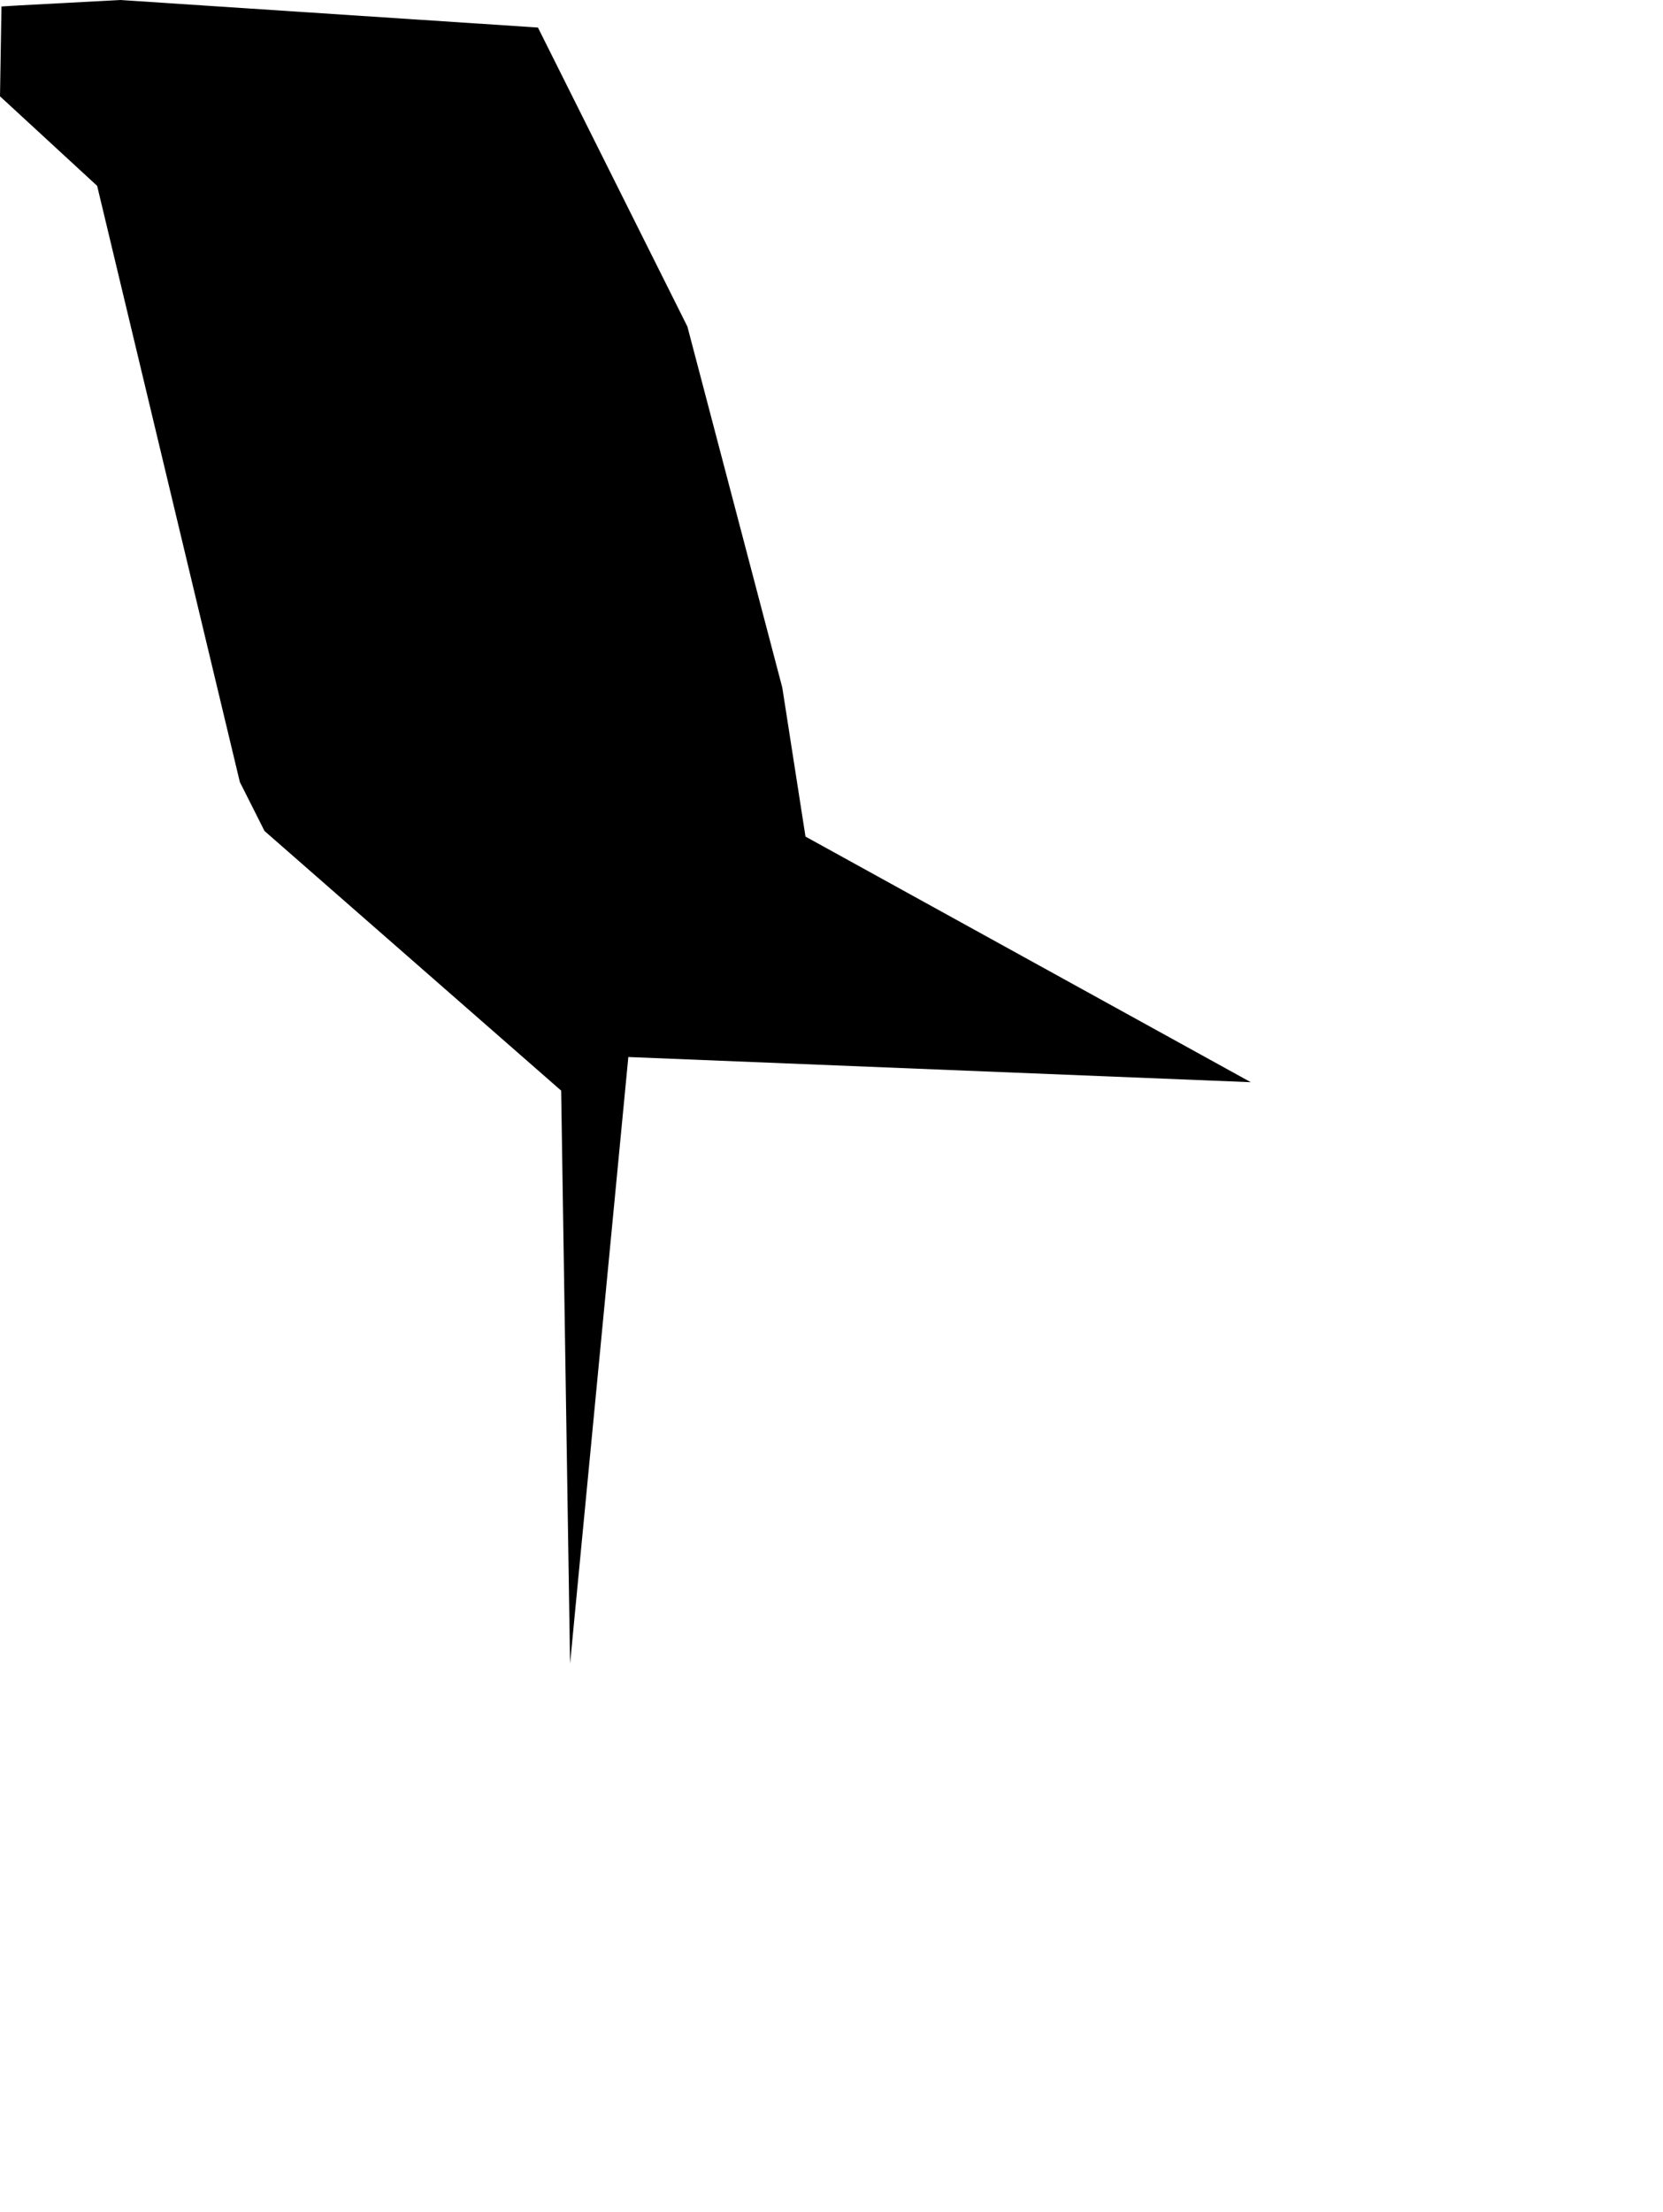 <svg width="770.186" height="1024" class="wof-campus" edtf:cessation="" edtf:inception="" id="wof-%!s(int64=102551935)" mz:is_ceased="-1" mz:is_current="1" mz:is_deprecated="-1" mz:is_superseded="0" mz:is_superseding="0" mz:latitude="3.083714" mz:longitude="101.570241" mz:max_latitude="3.149162" mz:max_longitude="101.551781" mz:min_latitude="3.132181" mz:min_longitude="101.539009" mz:uri="https://data.whosonfirst.org/102/551/935/102551935.geojson" viewBox="0 0 770.19 1024.00" wof:belongsto="85784199,85632739,102023395,890490605,85675163" wof:country="" wof:id="102551935" wof:lastmodified="1652218267" wof:name="Sultan Abdul Aziz Shah Airport" wof:parent_id="85784199" wof:path="102/551/935/102551935.geojson" wof:placetype="campus" wof:repo="sfomuseum-data-whosonfirst" wof:superseded_by="" wof:supersedes="" xmlns="http://www.w3.org/2000/svg" xmlns:edtf="x-urn:namespaces#edtf" xmlns:mz="x-urn:namespaces#mz" xmlns:wof="x-urn:namespaces#wof"><path d="M264.016 770.186,259.888 504.9,122.506 384.707,111.076 362.03,44.993 86.04,0 44.585,0.68 2.993,8.98 2.495,55.697 0,249.139 12.745,318.352 151.171,362.302 318.307,373.051 387.293,579.284 501,291.002 489.343,264.016 770.186 Z"/></svg>